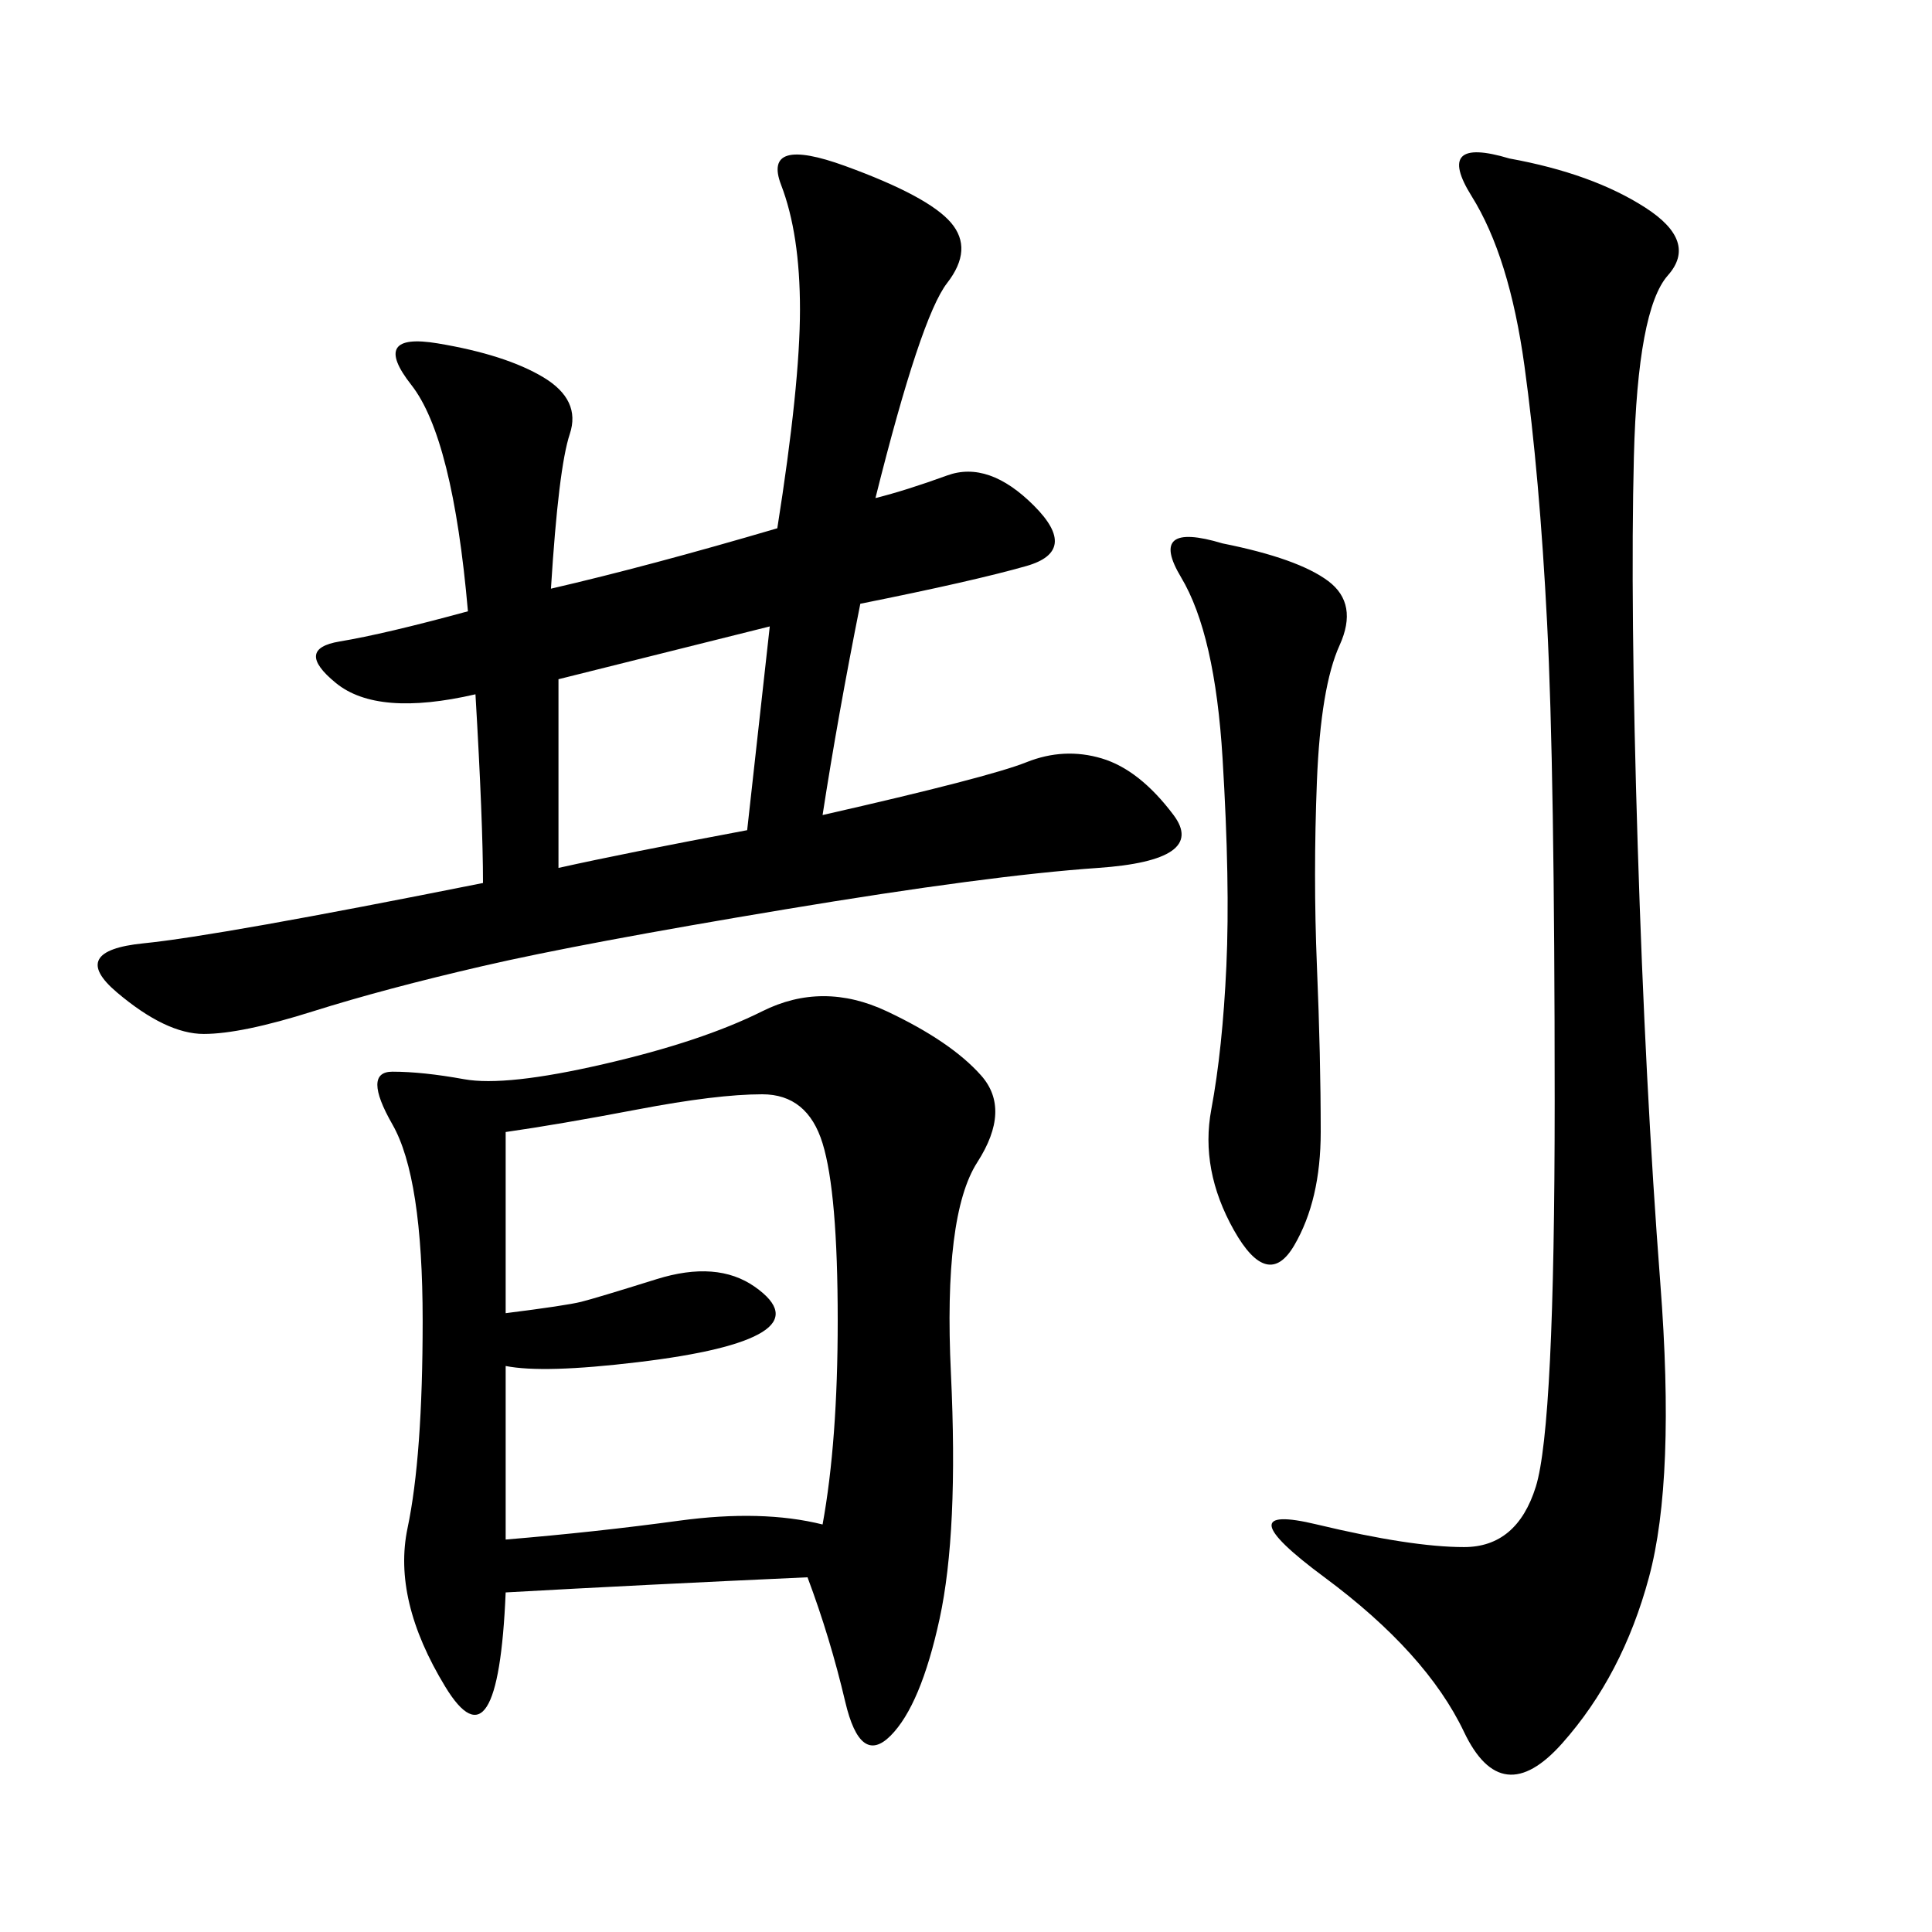 <svg xmlns="http://www.w3.org/2000/svg" xmlns:xlink="http://www.w3.org/1999/xlink" width="300" height="300"><path d="M125.39 244.92Q99.61 246.09 78.52 247.27L78.52 247.27Q77.34 275.39 69.14 261.91Q60.94 248.44 63.28 237.30Q65.63 226.17 65.63 205.08L65.63 205.08Q65.63 182.81 60.94 174.61Q56.25 166.41 60.94 166.41L60.94 166.41Q65.63 166.41 72.07 167.58Q78.52 168.75 93.75 165.23Q108.98 161.72 118.36 157.03Q127.73 152.34 137.70 157.03Q147.66 161.72 152.34 166.99Q157.03 172.27 151.76 180.47Q146.48 188.67 147.66 213.28Q148.83 237.89 145.90 251.37Q142.97 264.84 138.28 269.53Q133.59 274.22 131.25 264.26Q128.91 254.30 125.39 244.92L125.39 244.92ZM135.94 77.34Q140.63 76.17 147.07 73.83Q153.52 71.48 160.55 78.52Q167.58 85.55 159.38 87.89Q151.17 90.23 133.59 93.75L133.59 93.75Q130.08 111.33 127.73 126.56L127.73 126.56Q153.52 120.70 159.38 118.36Q165.23 116.02 171.09 117.77Q176.95 119.53 182.23 126.56Q187.50 133.59 170.51 134.77Q153.52 135.94 121.88 141.21Q90.23 146.48 75 150Q59.77 153.52 48.63 157.03Q37.50 160.55 31.64 160.55L31.64 160.55Q25.78 160.55 18.16 154.10Q10.55 147.66 22.27 146.48Q33.98 145.31 75 137.11L75 137.11Q75 127.73 73.83 107.81L73.83 107.81Q58.59 111.33 52.15 106.05Q45.70 100.78 52.73 99.61Q59.77 98.44 72.66 94.92L72.66 94.92Q70.31 67.97 63.87 59.77Q57.42 51.56 67.97 53.32Q78.52 55.08 84.38 58.59Q90.23 62.11 88.48 67.38Q86.72 72.66 85.55 91.41L85.55 91.41Q100.78 87.89 120.70 82.03L120.70 82.03Q124.22 59.77 124.22 48.05L124.22 48.05Q124.22 36.33 121.29 28.71Q118.36 21.09 131.25 25.78Q144.14 30.47 147.66 34.57Q151.17 38.67 147.07 43.95Q142.97 49.22 135.94 77.34L135.94 77.34ZM234.38 24.61Q247.27 26.95 255.47 32.23Q263.67 37.50 258.98 42.77Q254.30 48.05 253.71 70.90Q253.13 93.75 254.30 131.25Q255.47 168.75 257.81 199.22Q260.16 229.69 256.05 244.92Q251.95 260.16 242.58 270.70Q233.20 281.25 227.34 268.95Q221.48 256.64 205.66 244.92Q189.84 233.20 204.49 236.72Q219.14 240.23 227.34 240.23L227.34 240.23Q235.55 240.23 238.48 230.86Q241.41 221.48 241.41 171.09L241.41 171.09Q241.41 119.53 240.23 96.68Q239.06 73.83 236.72 56.84Q234.38 39.84 228.52 30.47Q222.66 21.09 234.38 24.61L234.38 24.61ZM78.52 175.78L78.52 203.91Q87.89 202.73 90.23 202.15Q92.58 201.56 101.95 198.63Q111.33 195.70 117.19 199.80Q123.05 203.91 118.36 206.84Q113.67 209.77 99.02 211.52Q84.38 213.28 78.52 212.11L78.52 212.11L78.52 239.06Q92.58 237.89 105.47 236.13Q118.36 234.38 127.73 236.72L127.73 236.72Q130.08 223.83 130.08 205.08L130.08 205.08Q130.08 185.16 127.73 177.54Q125.39 169.92 118.36 169.92L118.36 169.92Q111.33 169.92 99.02 172.27Q86.72 174.61 78.52 175.78L78.52 175.78ZM189.84 84.38Q201.56 86.72 206.25 90.23Q210.94 93.75 208.01 100.20Q205.08 106.64 204.49 121.29Q203.91 135.94 204.49 150Q205.08 164.06 205.08 175.78L205.08 175.78Q205.08 186.33 200.98 193.36Q196.88 200.39 191.60 191.02Q186.33 181.64 188.09 172.27Q189.84 162.89 190.43 150Q191.02 137.11 189.84 117.77Q188.67 98.44 183.40 89.65Q178.13 80.86 189.84 84.38L189.84 84.38ZM86.72 105.47L86.72 134.77Q97.27 132.42 116.02 128.91L116.02 128.91L119.53 97.27L86.72 105.47Z"/></svg>
